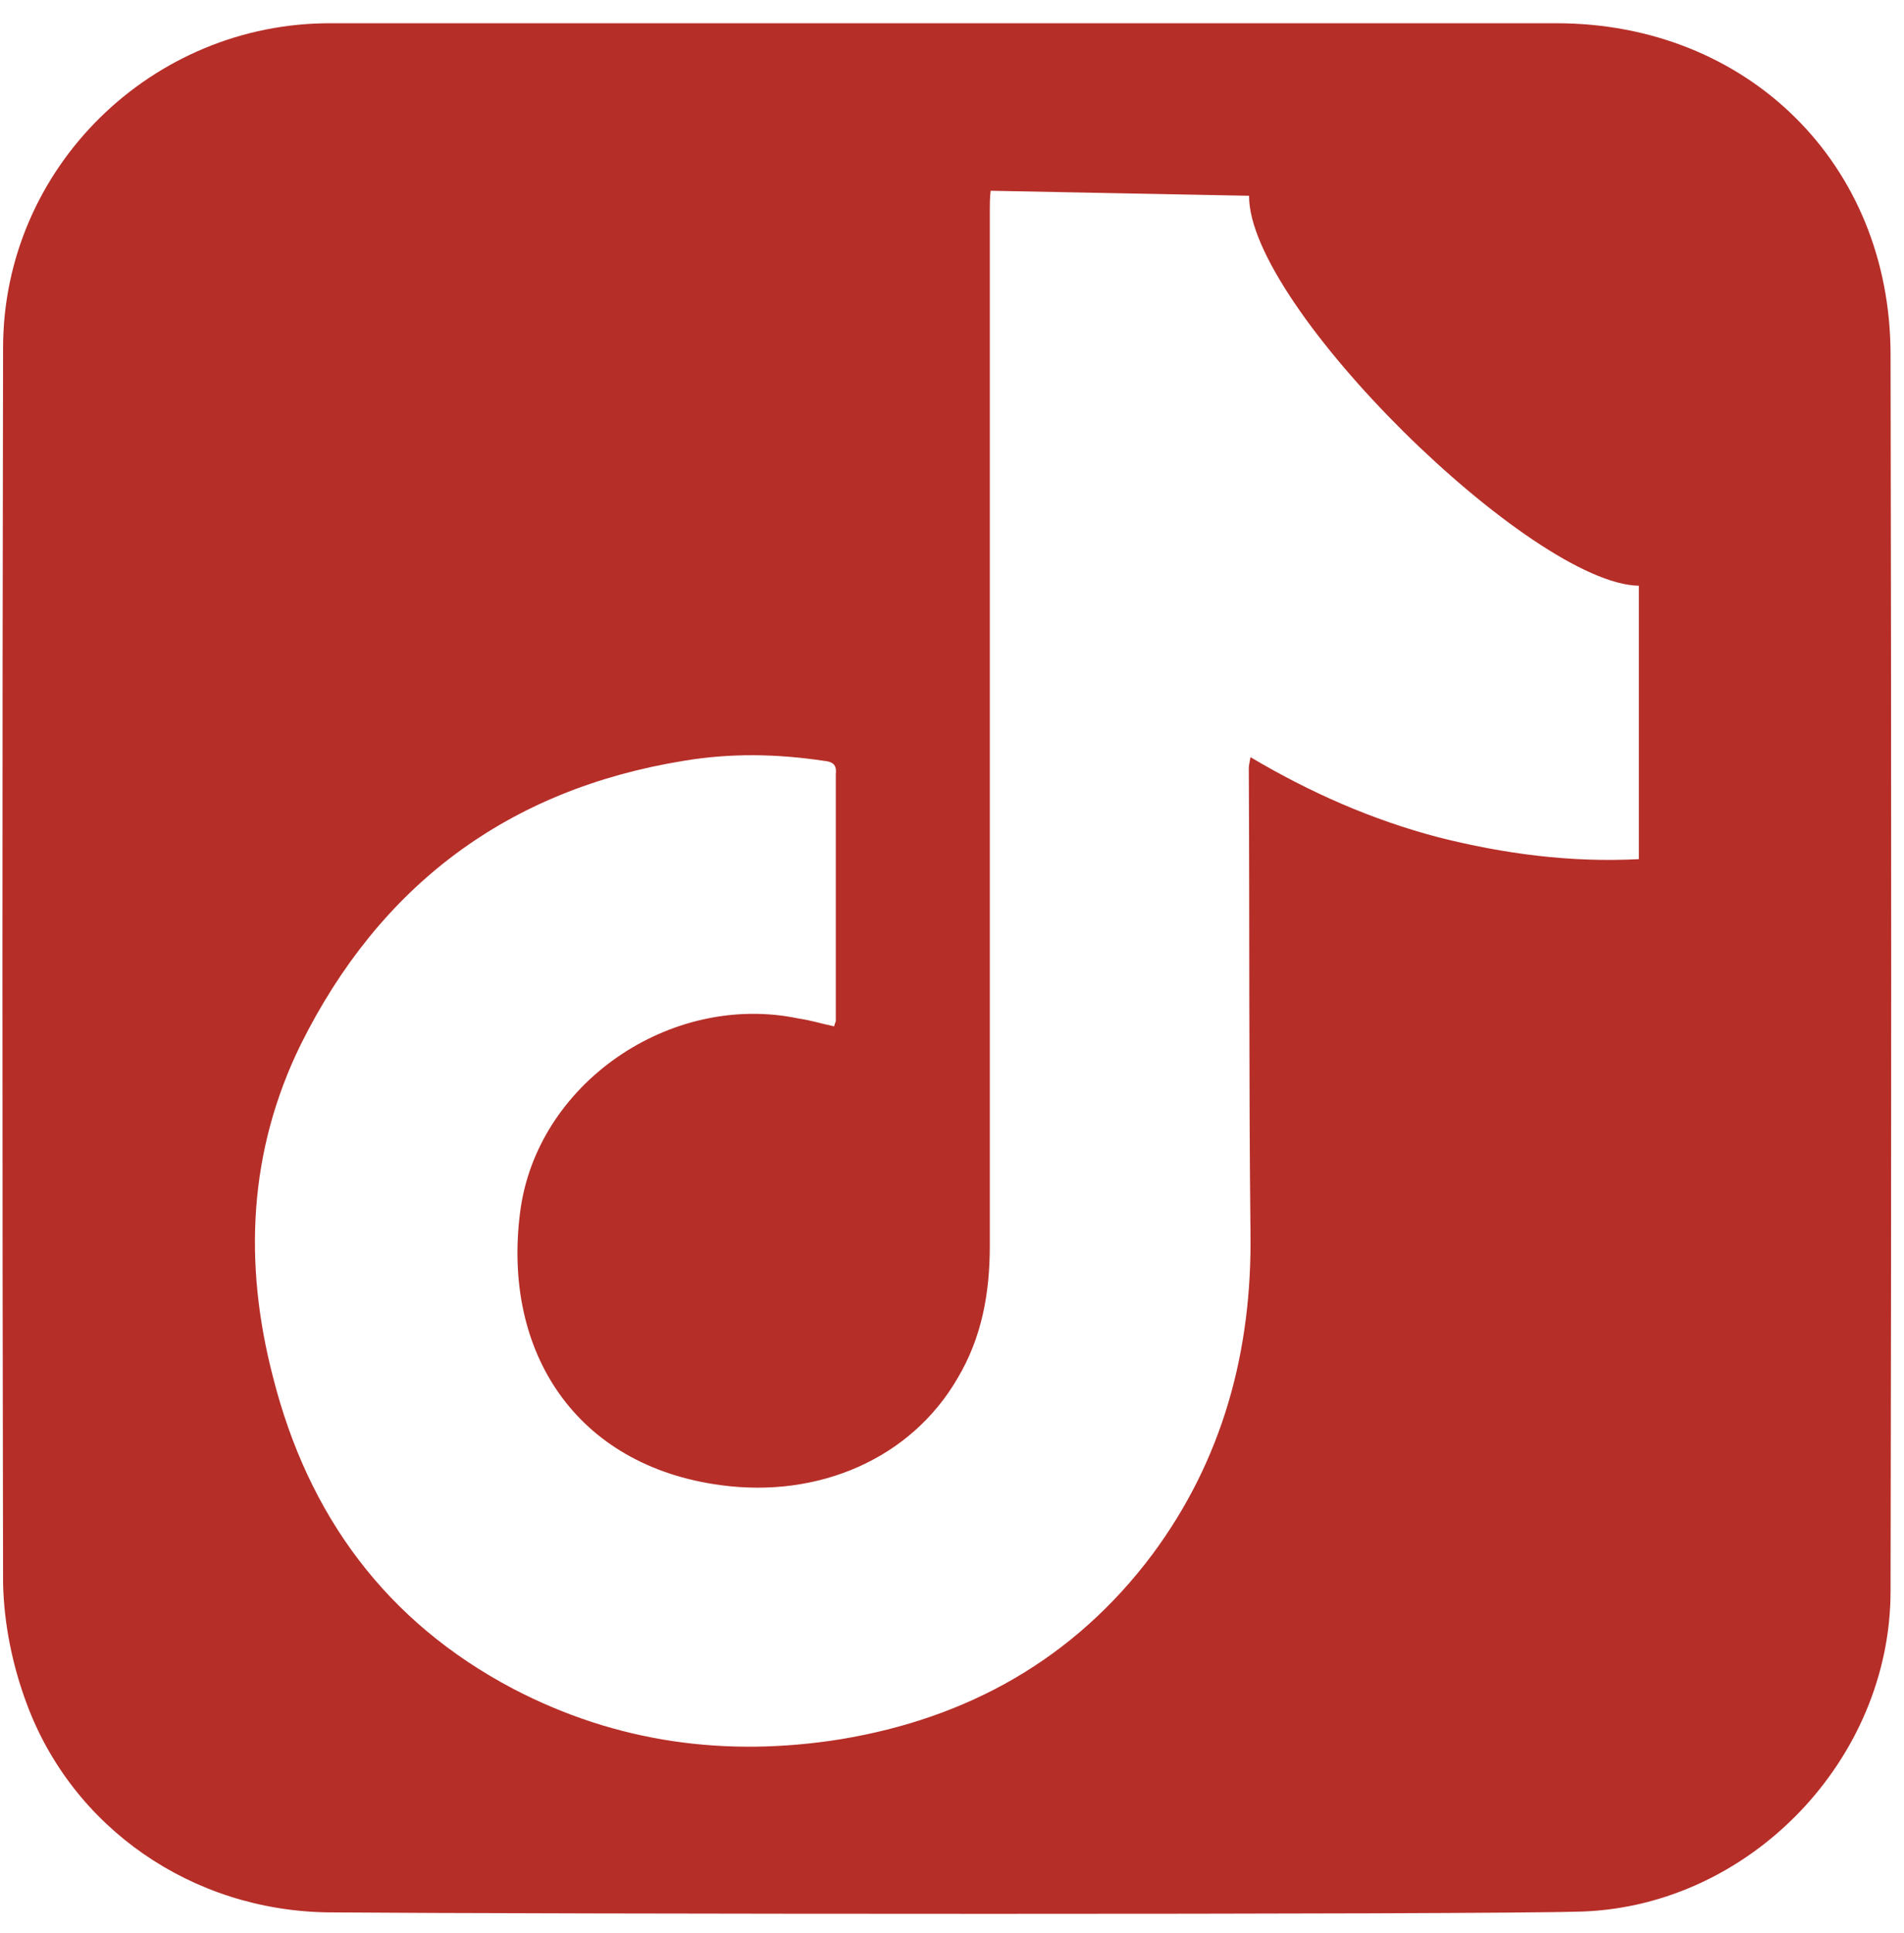 <svg width="68" height="69" viewBox="0 0 68 69" fill="none" xmlns="http://www.w3.org/2000/svg">
<path d="M55.59 0.83H11.83C5.43 0.8 0.11 5.99 0.11 12.42C0.08 27.12 0.08 41.82 0.11 56.52C0.14 57.98 0.45 59.47 0.95 60.81C2.59 65.25 6.85 68.21 11.73 68.27C18.79 68.33 52.79 68.36 56.52 68.24C62.52 68.02 67.52 62.8 67.52 56.8C67.55 42.07 67.55 27.37 67.52 12.67C67.52 5.83 62.39 0.83 55.59 0.83ZM58.55 30.67C56.1 30.8 53.7 30.48 51.37 29.89C49.01 29.27 46.8 28.3 44.66 27.03C44.63 27.22 44.6 27.31 44.6 27.43C44.63 32.93 44.6 38.46 44.66 44C44.72 48.23 43.67 52.11 41.15 55.5C38.35 59.23 34.56 61.34 30.02 62.09C25.95 62.74 22.03 62.22 18.33 60.29C13.79 57.9 11 54.1 9.75 49.16C8.69 45.09 8.88 41.08 10.74 37.29C13.57 31.6 18.14 28.18 24.42 27.16C26.1 26.88 27.74 26.91 29.42 27.16C29.73 27.19 29.89 27.29 29.85 27.63V36.46C29.85 36.46 29.82 36.52 29.79 36.64C29.36 36.55 28.95 36.42 28.52 36.36C23.95 35.4 19.13 38.69 18.57 43.32C17.95 48.26 20.56 52.33 25.75 53.02C29.23 53.49 32.53 52.08 34.2 49.2C35.07 47.74 35.35 46.15 35.35 44.48V7.46C35.35 7.28 35.35 7.09 35.38 6.81C38.46 6.87 41.5 6.93 44.61 6.99C44.58 10.94 54.71 20.85 58.53 20.91V30.67H58.55Z" fill="#B62E28"/>
</svg>
